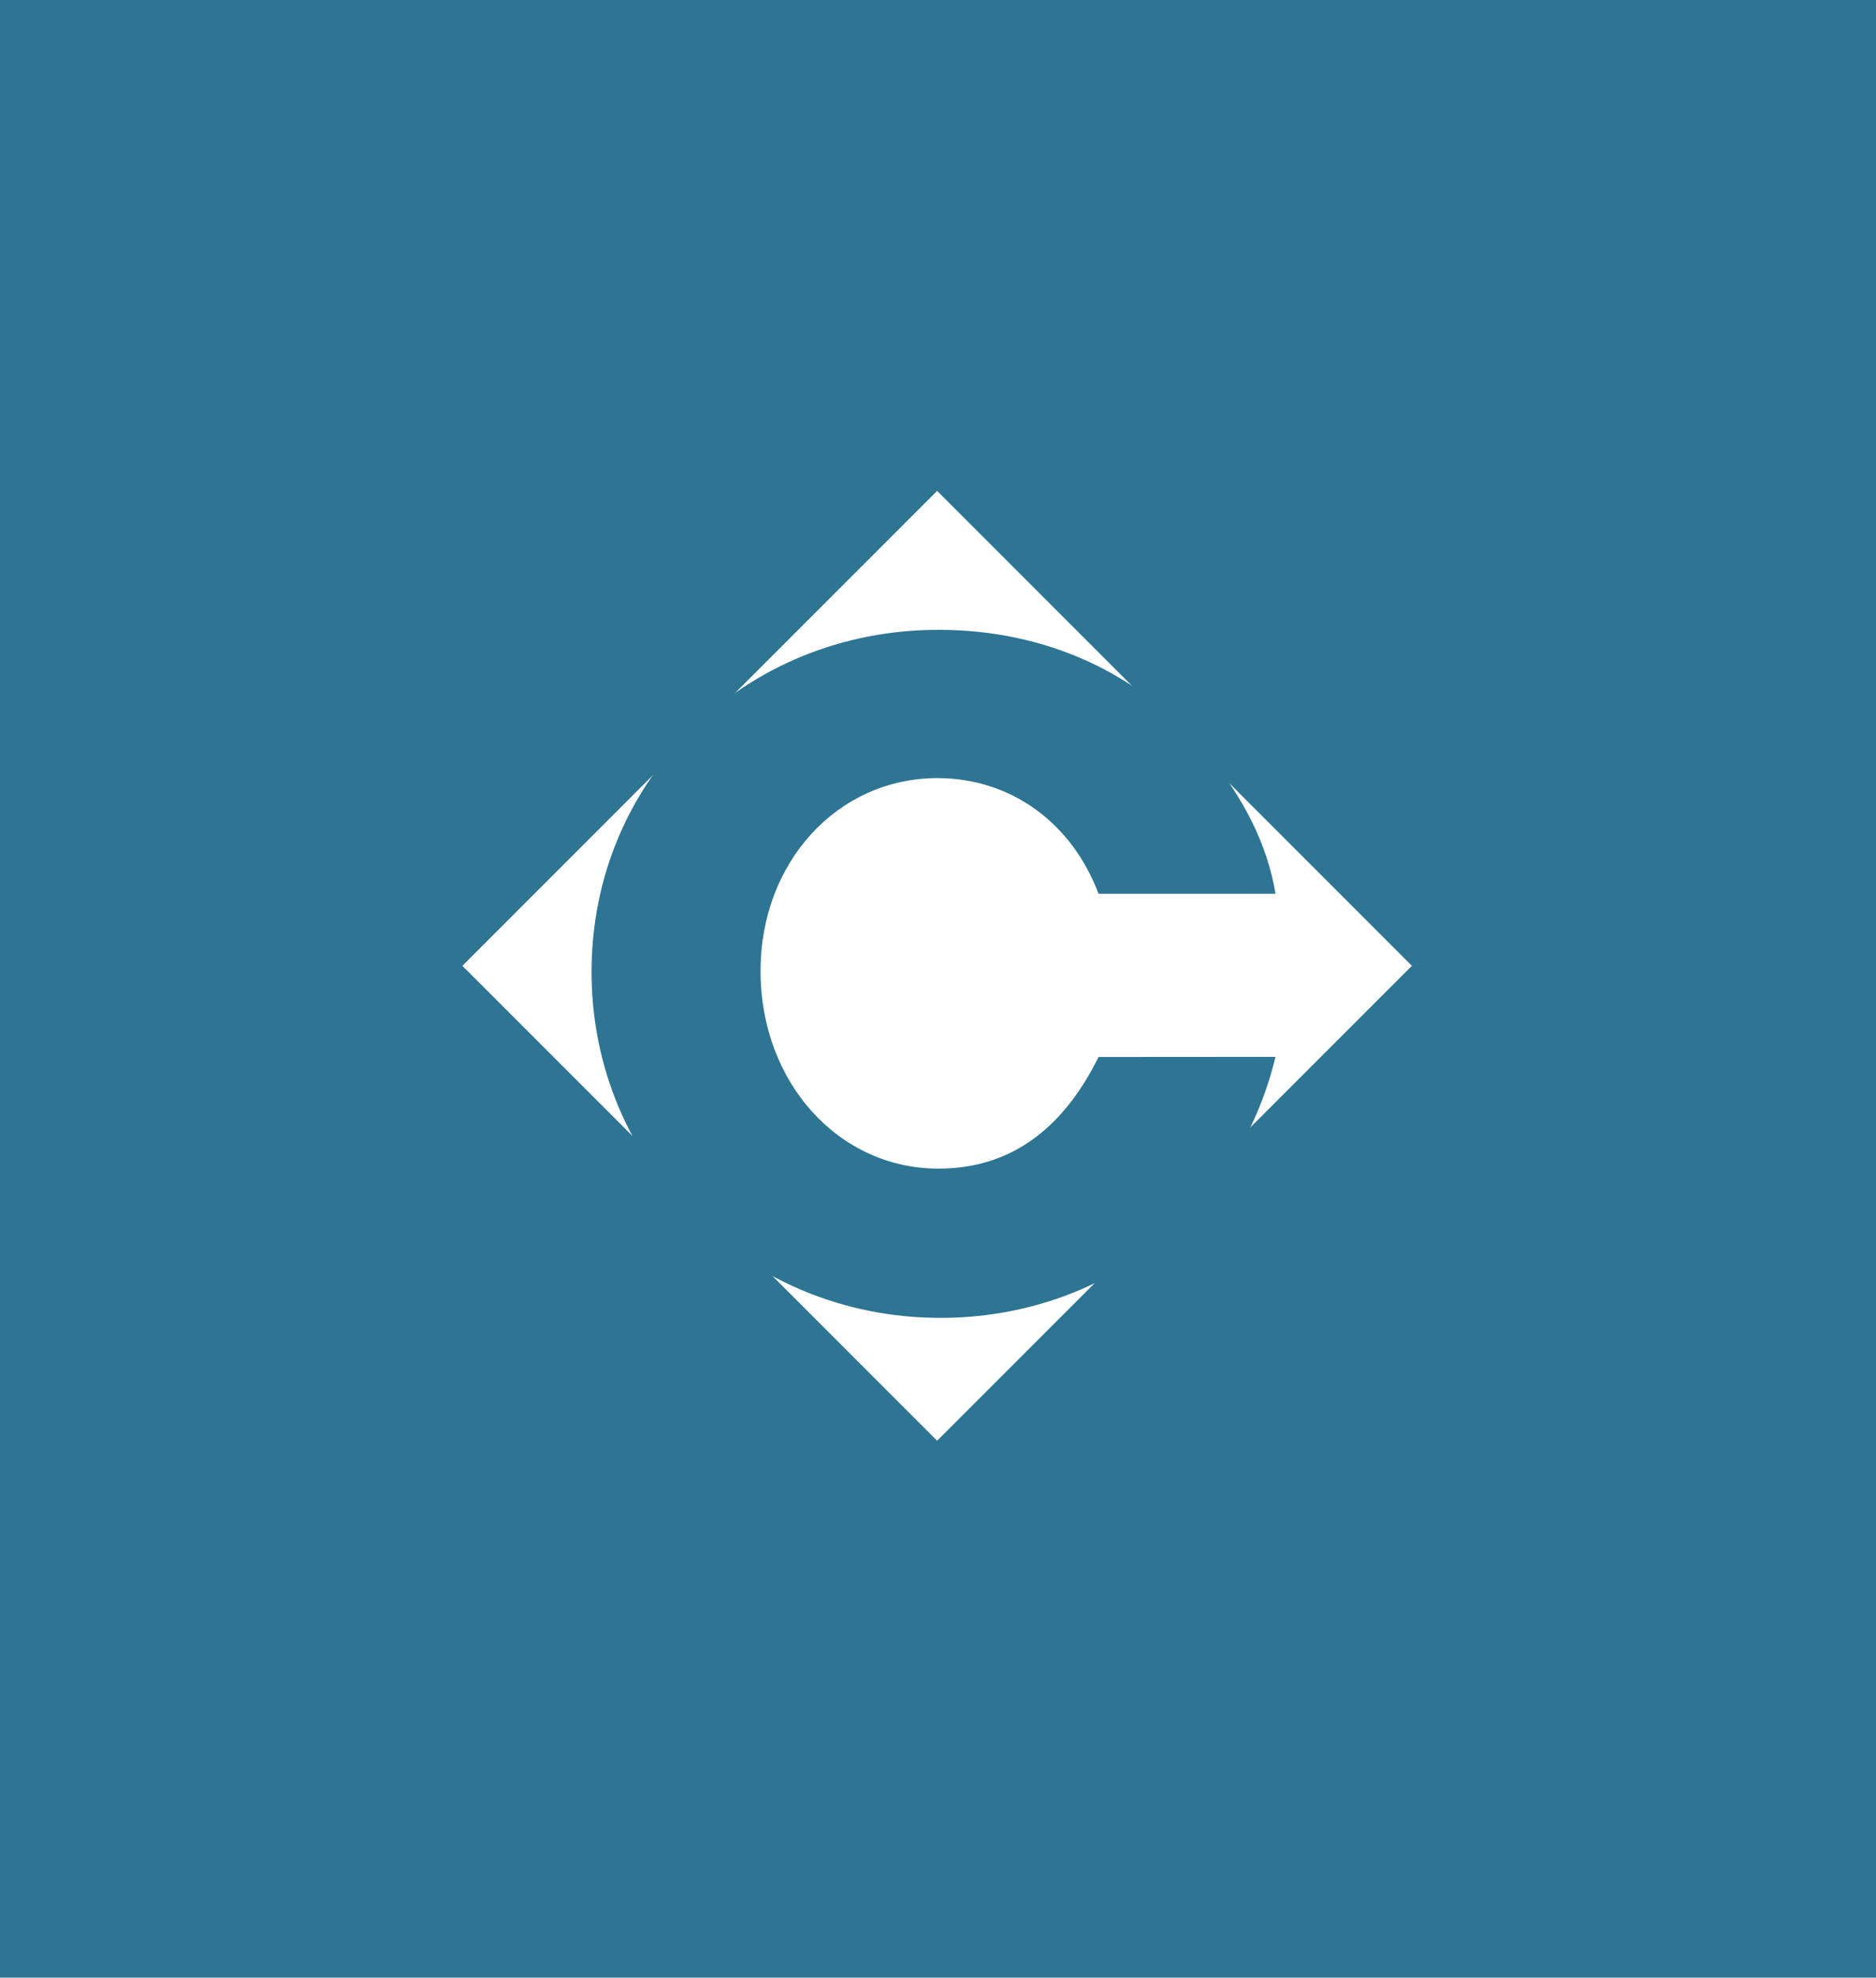 <svg xmlns="http://www.w3.org/2000/svg" viewBox="0 0 1059 1116"><title>symbols-2</title><rect width="1059" height="1116" style="fill:#2e7493"/><rect x="339.5" y="355.5" width="379.01" height="379.01" transform="translate(-230.43 533.69) rotate(-45)" style="fill:#fff"/><path d="M720,596.39c-21.2,88.15-97.63,147.29-189.13,147.29-109.91,0-196.94-86.48-196.94-195.27,0-108.24,85.92-193,195.83-193,60.81,0,114.37,24.55,151.75,69.74,21.2,26.22,34,51.89,38.5,79.22H620.13c-15.06-40.17-49.65-65.28-90.94-65.28-56.35,0-99.87,47.42-99.87,108.79,0,63,44.08,111.58,100.42,111.58,39.61,0,69.74-21.2,90.38-63Z" style="fill:#2e7493"/></svg>